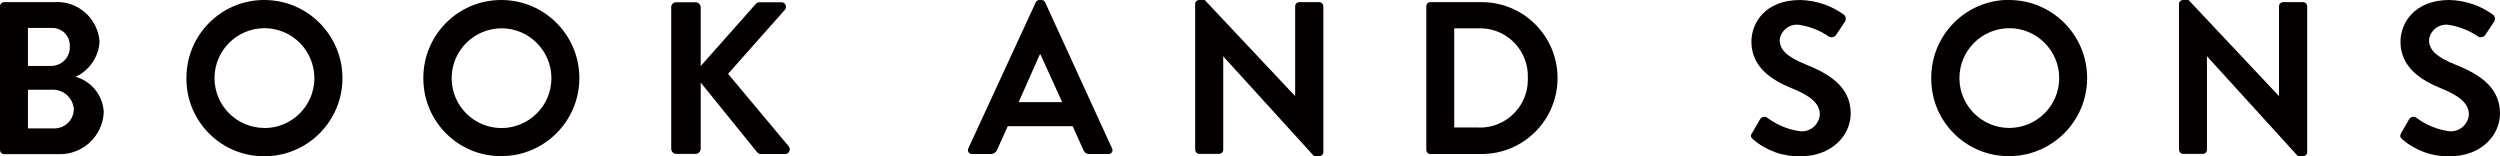 <?xml version="1.0" encoding="UTF-8"?><svg id="b" xmlns="http://www.w3.org/2000/svg" viewBox="0 0 212 13.25"><defs><style>.p{fill:#040000;}</style></defs><g id="c"><g id="d"><path id="e" class="p" d="m0,.53C0,.34.16.19.35.18c0,0,0,0,0,0h4.21c1.98-.16,3.72,1.33,3.88,3.31,0,.03,0,.06,0,.09-.09,1.27-.87,2.4-2.03,2.93,1.36.39,2.32,1.59,2.39,3-.09,2.05-1.82,3.65-3.88,3.56-.05,0-.09,0-.14,0H.35C.16,13.07,0,12.91,0,12.72c0,0,0,0,0,0V.53Zm4.34,5.06c.87,0,1.58-.7,1.58-1.57,0-.03,0-.06,0-.09.04-.83-.6-1.53-1.43-1.56-.05,0-.1,0-.15,0h-1.97v3.22h1.97Zm.26,5.3c.91,0,1.65-.72,1.66-1.63,0-.02,0-.03,0-.05-.1-.95-.92-1.66-1.88-1.6h-2.01v3.28h2.23Z"/><path id="f" class="p" d="m22.41,0C26.07,0,29.04,2.97,29.04,6.63s-2.97,6.62-6.62,6.62h0c-3.63.02-6.58-2.9-6.61-6.52,0-.03,0-.05,0-.08C15.78,3,18.72.02,22.36,0c.02,0,.03,0,.05,0m0,10.86c2.34,0,4.24-1.88,4.25-4.22,0-2.34-1.88-4.24-4.22-4.25-2.34,0-4.24,1.88-4.25,4.22,0,.01,0,.02,0,.03.01,2.32,1.89,4.2,4.22,4.21"/><path id="g" class="p" d="m42.51,0c3.66,0,6.62,2.97,6.62,6.62s-2.97,6.62-6.62,6.62c-3.63.02-6.58-2.9-6.61-6.53,0-.03,0-.05,0-.08C35.88,3,38.81.02,42.46,0c.02,0,.03,0,.05,0m0,10.86c2.34,0,4.24-1.88,4.25-4.21s-1.88-4.24-4.21-4.25c-2.34,0-4.24,1.88-4.25,4.21,0,.01,0,.02,0,.04.01,2.32,1.89,4.2,4.21,4.21"/><path id="h" class="p" d="m56.91.63c0-.24.19-.44.43-.44,0,0,.01,0,.02,0h1.62c.24,0,.44.2.44.44v4.97l4.64-5.23c.08-.11.21-.18.35-.18h1.84c.22,0,.4.16.4.38,0,.11-.04.21-.11.28l-4.8,5.41,5.15,6.16c.13.17.1.43-.07.56-.07.06-.17.09-.26.08h-2.01c-.12.01-.25-.04-.33-.13l-4.8-5.93v5.61c0,.24-.2.44-.44.44h-1.62c-.24,0-.44-.19-.44-.43,0,0,0,0,0-.01V.63Z"/><path id="i" class="p" d="m82.11,12.59L87.83.2c.05-.12.18-.2.31-.2h.18c.14,0,.26.07.31.2l5.67,12.38c.09.16.03.36-.13.44-.06.03-.12.04-.18.04h-1.6c-.24.01-.46-.14-.53-.37l-.9-1.99h-5.5l-.9,1.99c-.08.22-.3.37-.53.37h-1.6c-.18.01-.34-.12-.35-.3,0-.06,0-.13.04-.18m7.95-3.92l-1.84-4.05h-.05l-1.8,4.05h3.69Z"/><path id="j" class="p" d="m101.35.33c0-.19.16-.33.35-.33h.46l7.65,8.13h.02V.53c0-.19.16-.35.35-.35,0,0,0,0,0,0h1.69c.19,0,.34.16.35.35v12.38c0,.19-.16.33-.35.33h-.44l-7.69-8.45h-.01v7.91c0,.19-.16.35-.35.35,0,0,0,0,0,0h-1.68c-.19,0-.34-.16-.35-.35V.33Z"/><path id="k" class="p" d="m120.95.53c0-.19.14-.34.33-.35h4.36c3.56,0,6.44,2.88,6.44,6.44s-2.88,6.44-6.44,6.44h-4.36c-.19,0-.33-.16-.33-.35V.53Zm4.47,10.29c2.24.04,4.1-1.74,4.14-3.98,0-.08,0-.16,0-.24.08-2.24-1.67-4.12-3.91-4.2-.08,0-.15,0-.23,0h-2.1v8.41h2.1Z"/><path id="l" class="p" d="m148.59,11.26l.66-1.14c.12-.2.38-.28.58-.16.02,0,.03.02.04.03.82.61,1.77,1,2.78,1.14.84.08,1.59-.54,1.67-1.39,0-.01,0-.02,0-.03,0-.94-.79-1.58-2.34-2.21-1.73-.7-3.46-1.8-3.46-3.97,0-1.63,1.21-3.53,4.14-3.53,1.32.03,2.61.46,3.68,1.23.19.14.24.41.11.61l-.7,1.05c-.12.24-.41.34-.65.22-.76-.53-1.64-.87-2.56-1.01-.8-.09-1.53.49-1.62,1.29,0,.87.68,1.45,2.17,2.06,1.79.72,3.85,1.78,3.85,4.16,0,1.9-1.64,3.64-4.23,3.64-1.48.05-2.93-.47-4.05-1.43-.17-.17-.26-.26-.09-.55"/><path id="m" class="p" d="m170.37,0c3.66,0,6.62,2.97,6.62,6.62s-2.97,6.62-6.62,6.62c-3.63.02-6.58-2.9-6.6-6.53,0-.03,0-.05,0-.08-.02-3.65,2.91-6.62,6.56-6.64.01,0,.03,0,.04,0m0,10.86c2.34,0,4.24-1.88,4.25-4.21s-1.88-4.24-4.21-4.25c-2.34,0-4.24,1.88-4.25,4.21,0,.01,0,.02,0,.04.01,2.32,1.89,4.2,4.21,4.21"/><path id="n" class="p" d="m184.78.33c0-.19.16-.33.35-.33h.46l7.65,8.13h.02V.53c0-.19.16-.35.35-.35,0,0,0,0,0,0h1.69c.19,0,.34.16.35.35v12.38c0,.19-.16.33-.35.33h-.44l-7.69-8.45h-.02v7.91c0,.19-.16.35-.35.35,0,0,0,0,0,0h-1.67c-.19,0-.34-.16-.35-.35V.33Z"/><path id="o" class="p" d="m203.63,11.26l.66-1.14c.12-.2.38-.28.58-.16.02,0,.03.02.04.03.82.61,1.77,1,2.78,1.14.84.08,1.59-.54,1.67-1.39,0,0,0-.02,0-.03,0-.94-.79-1.58-2.34-2.21-1.73-.7-3.46-1.8-3.46-3.97C203.57,1.9,204.79,0,207.71,0c1.32.03,2.61.46,3.68,1.23.19.14.24.41.11.61l-.7,1.05c-.12.24-.41.34-.64.22-.76-.53-1.64-.87-2.56-1.01-.8-.09-1.53.49-1.62,1.29,0,.87.68,1.45,2.17,2.06,1.79.72,3.85,1.78,3.85,4.16,0,1.9-1.64,3.64-4.23,3.64-1.48.05-2.93-.47-4.05-1.43-.17-.17-.26-.26-.09-.55"/></g></g></svg>